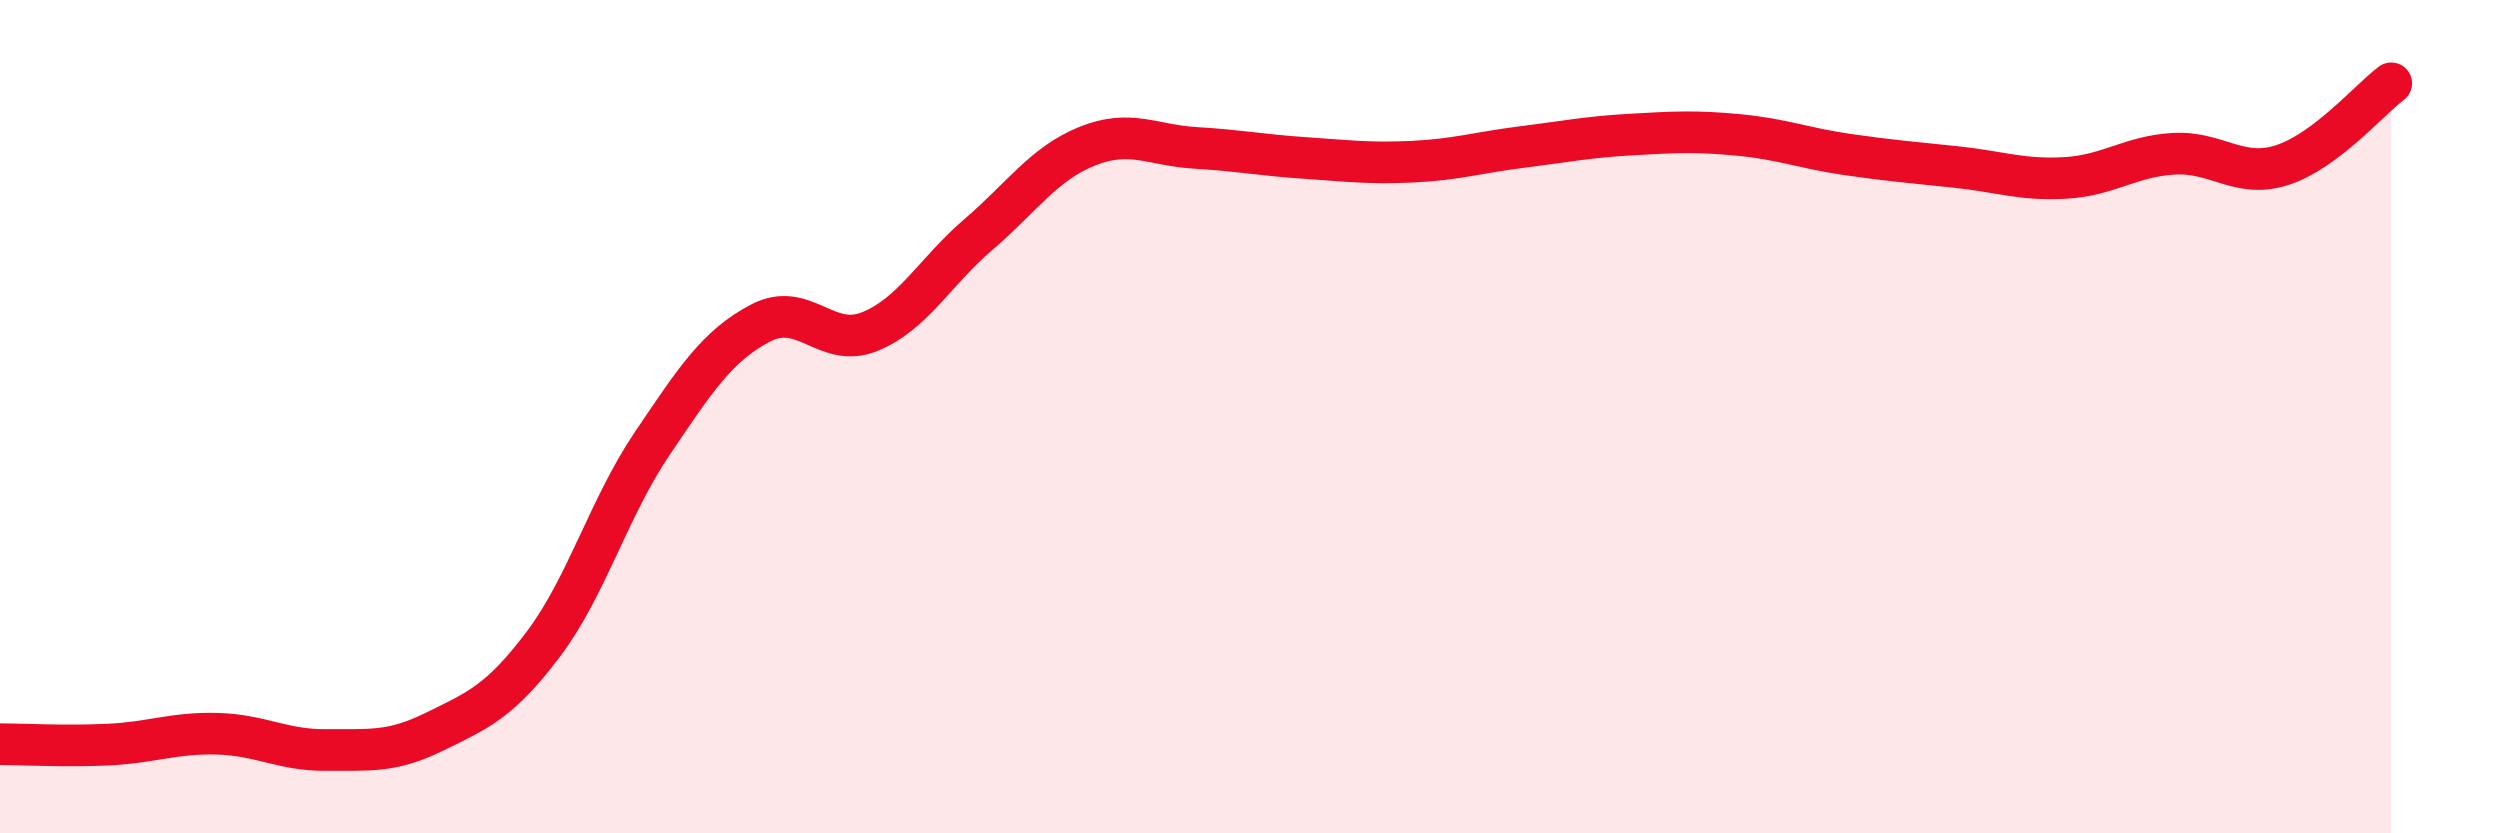 
    <svg width="60" height="20" viewBox="0 0 60 20" xmlns="http://www.w3.org/2000/svg">
      <path
        d="M 0,17.86 C 0.52,17.86 1.57,17.92 2.61,17.87 C 3.65,17.82 4.18,17.58 5.22,17.61 C 6.26,17.64 6.79,18.01 7.83,18 C 8.87,17.99 9.39,18.07 10.43,17.56 C 11.47,17.05 12,16.84 13.04,15.46 C 14.08,14.08 14.61,12.19 15.65,10.65 C 16.69,9.11 17.22,8.29 18.26,7.75 C 19.3,7.21 19.83,8.38 20.87,7.96 C 21.91,7.54 22.44,6.52 23.48,5.63 C 24.52,4.74 25.05,3.93 26.09,3.51 C 27.13,3.09 27.66,3.49 28.7,3.55 C 29.74,3.61 30.26,3.72 31.3,3.79 C 32.34,3.86 32.87,3.93 33.91,3.88 C 34.95,3.83 35.48,3.66 36.52,3.53 C 37.56,3.4 38.09,3.29 39.13,3.23 C 40.17,3.17 40.7,3.14 41.74,3.24 C 42.78,3.34 43.31,3.56 44.35,3.71 C 45.39,3.86 45.92,3.9 46.96,4.01 C 48,4.12 48.53,4.33 49.57,4.27 C 50.61,4.21 51.13,3.75 52.17,3.69 C 53.21,3.63 53.74,4.3 54.78,3.96 C 55.82,3.62 56.87,2.39 57.39,2L57.39 20L0 20Z"
        fill="#EB0A25"
        opacity="0.1"
        stroke-linecap="round"
        stroke-linejoin="round"
      />
      <path
        d="M 0,17.86 C 0.52,17.86 1.57,17.92 2.61,17.87 C 3.65,17.82 4.18,17.58 5.22,17.61 C 6.26,17.64 6.79,18.01 7.83,18 C 8.87,17.99 9.39,18.07 10.43,17.56 C 11.47,17.05 12,16.84 13.04,15.46 C 14.08,14.08 14.61,12.19 15.65,10.65 C 16.69,9.11 17.22,8.29 18.26,7.75 C 19.3,7.21 19.83,8.38 20.87,7.96 C 21.91,7.54 22.44,6.52 23.48,5.63 C 24.52,4.74 25.05,3.93 26.09,3.51 C 27.13,3.09 27.66,3.49 28.7,3.55 C 29.74,3.61 30.26,3.72 31.3,3.79 C 32.34,3.86 32.87,3.93 33.91,3.88 C 34.95,3.83 35.48,3.66 36.52,3.53 C 37.56,3.4 38.09,3.29 39.13,3.23 C 40.17,3.17 40.7,3.14 41.74,3.24 C 42.78,3.34 43.31,3.56 44.35,3.71 C 45.39,3.86 45.92,3.9 46.96,4.01 C 48,4.12 48.53,4.33 49.57,4.27 C 50.61,4.21 51.13,3.75 52.17,3.69 C 53.21,3.63 53.74,4.3 54.78,3.96 C 55.82,3.62 56.87,2.39 57.39,2"
        stroke="#EB0A25"
        stroke-width="1"
        fill="none"
        stroke-linecap="round"
        stroke-linejoin="round"
      />
    </svg>
  